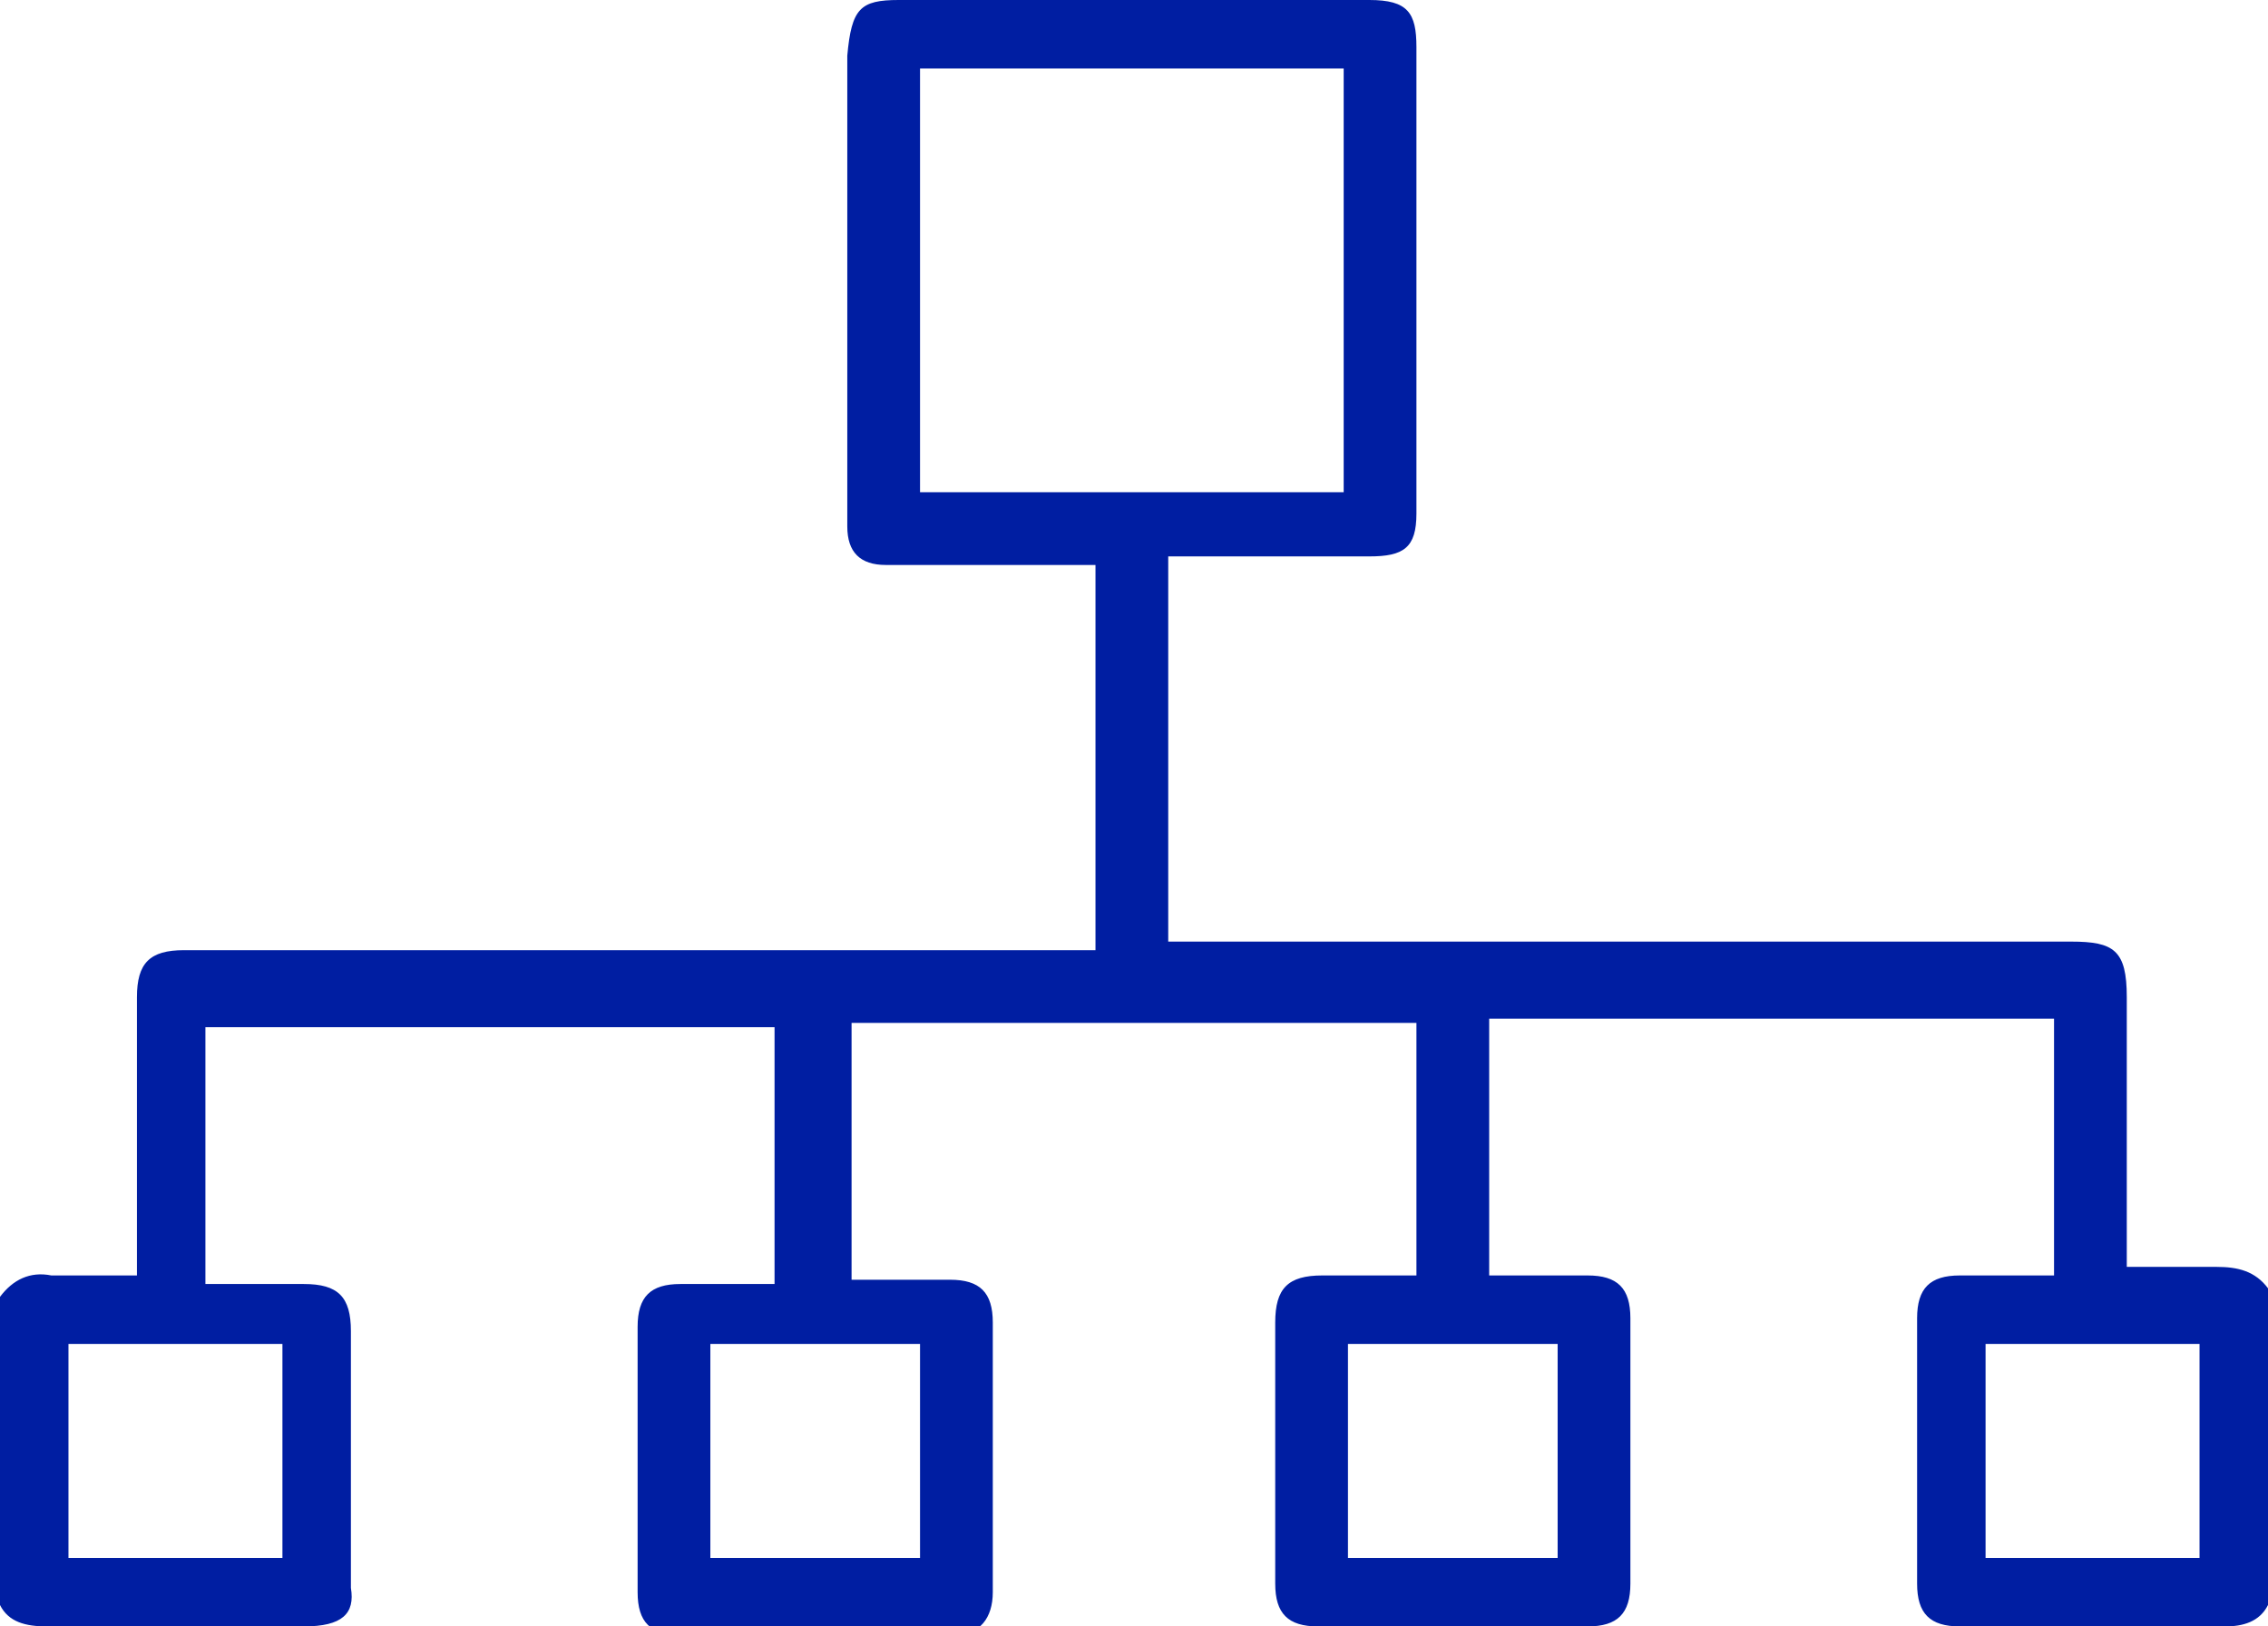 <?xml version="1.0" encoding="utf-8"?>
<!-- Generator: Adobe Illustrator 24.1.0, SVG Export Plug-In . SVG Version: 6.00 Build 0)  -->
<svg version="1.1" id="Layer_1" xmlns="http://www.w3.org/2000/svg" xmlns:xlink="http://www.w3.org/1999/xlink" x="0px" y="0px"
	 viewBox="0 0 53 38" style="enable-background:new 0 0 53 38;" xml:space="preserve">
<style type="text/css">
	.st0{fill:#001EA2;}
</style>
<path class="st0" d="M53,37.5c-0.2,0.4-0.6,0.5-1,0.5c-2.1,0-4.1,0-6.2,0c-0.7,0-1-0.3-1-1c0-2.1,0-4.1,0-6.2c0-0.7,0.3-1,1-1
	c0.7,0,1.5,0,2.2,0c0-2,0-4,0-6c-4.4,0-8.8,0-13.2,0c0,2,0,4,0,6c0.8,0,1.5,0,2.3,0c0.7,0,1,0.3,1,1c0,2.1,0,4.2,0,6.2
	c0,0.7-0.3,1-1,1c-2.1,0-4.2,0-6.3,0c-0.7,0-1-0.3-1-1c0-2,0-4.1,0-6.1c0-0.8,0.3-1.1,1.1-1.1c0.7,0,1.4,0,2.1,0c0,0,0.1,0,0.1,0
	c0-2,0-3.9,0-5.9c-4.4,0-8.8,0-13.2,0c0,2,0,4,0,6c0.8,0,1.5,0,2.3,0c0.7,0,1,0.3,1,1c0,2.1,0,4.2,0,6.3c0,0.6-0.3,1-0.9,1
	c-2.1,0-4.2,0-6.4,0c-0.7,0-1-0.3-1-1c0-2.1,0-4.2,0-6.2c0-0.7,0.3-1,1-1c0.7,0,1.5,0,2.2,0c0-2,0-4,0-6c-4.4,0-8.8,0-13.3,0
	c0,2,0,3.9,0,6c0.7,0,1.5,0,2.3,0c0.8,0,1.1,0.3,1.1,1.1c0,2,0,4,0,6C8.3,37.7,8,38,7.1,38c-2,0-4,0-6,0c-0.5,0-0.9-0.1-1.1-0.5
	c0-2.4,0-4.8,0-7.2c0.3-0.4,0.7-0.6,1.2-0.5c0.7,0,1.3,0,2,0c0-0.2,0-0.4,0-0.6c0-2,0-4,0-5.9c0-0.8,0.3-1.1,1.1-1.1
	c4.6,0,9.2,0,13.9,0c2.3,0,4.6,0,6.8,0c0.2,0,0.4,0,0.6,0c0-3,0-6,0-9c-1.3,0-2.5,0-3.8,0c-0.4,0-0.7,0-1.1,0
	c-0.6,0-0.9-0.3-0.9-0.9c0-1.1,0-2.3,0-3.4c0-2.5,0-5.1,0-7.6C19.9,0.2,20.1,0,21,0c3.7,0,7.3,0,11,0c0.9,0,1.1,0.3,1.1,1.1
	c0,3.6,0,7.3,0,10.9c0,0.8-0.3,1-1.1,1c-1.6,0-3.1,0-4.7,0c0,3,0,6,0,9c0.2,0,0.5,0,0.7,0c6.8,0,13.6,0,20.4,0c1,0,1.3,0.2,1.3,1.3
	c0,2.1,0,4.2,0,6.3c0.7,0,1.4,0,2.1,0c0.5,0,0.9,0.1,1.2,0.5C53,32.7,53,35.1,53,37.5z M21.5,11.5c3.3,0,6.6,0,9.9,0
	c0-3.3,0-6.6,0-9.9c-3.3,0-6.6,0-9.9,0C21.5,4.9,21.5,8.2,21.5,11.5z M1.6,31.4c0,1.7,0,3.3,0,5c1.7,0,3.3,0,5,0c0-1.7,0-3.3,0-5
	C4.9,31.4,3.3,31.4,1.6,31.4z M51.4,36.4c0-1.7,0-3.3,0-5c-1.7,0-3.3,0-5,0c0,1.7,0,3.3,0,5C48.1,36.4,49.7,36.4,51.4,36.4z
	 M21.5,31.4c-1.7,0-3.3,0-4.9,0c0,1.7,0,3.3,0,5c1.7,0,3.3,0,4.9,0C21.5,34.7,21.5,33.1,21.5,31.4z M31.5,36.4c1.7,0,3.3,0,4.9,0
	c0-1.7,0-3.3,0-5c-1.7,0-3.3,0-4.9,0C31.5,33.1,31.5,34.7,31.5,36.4z"/>
</svg>

